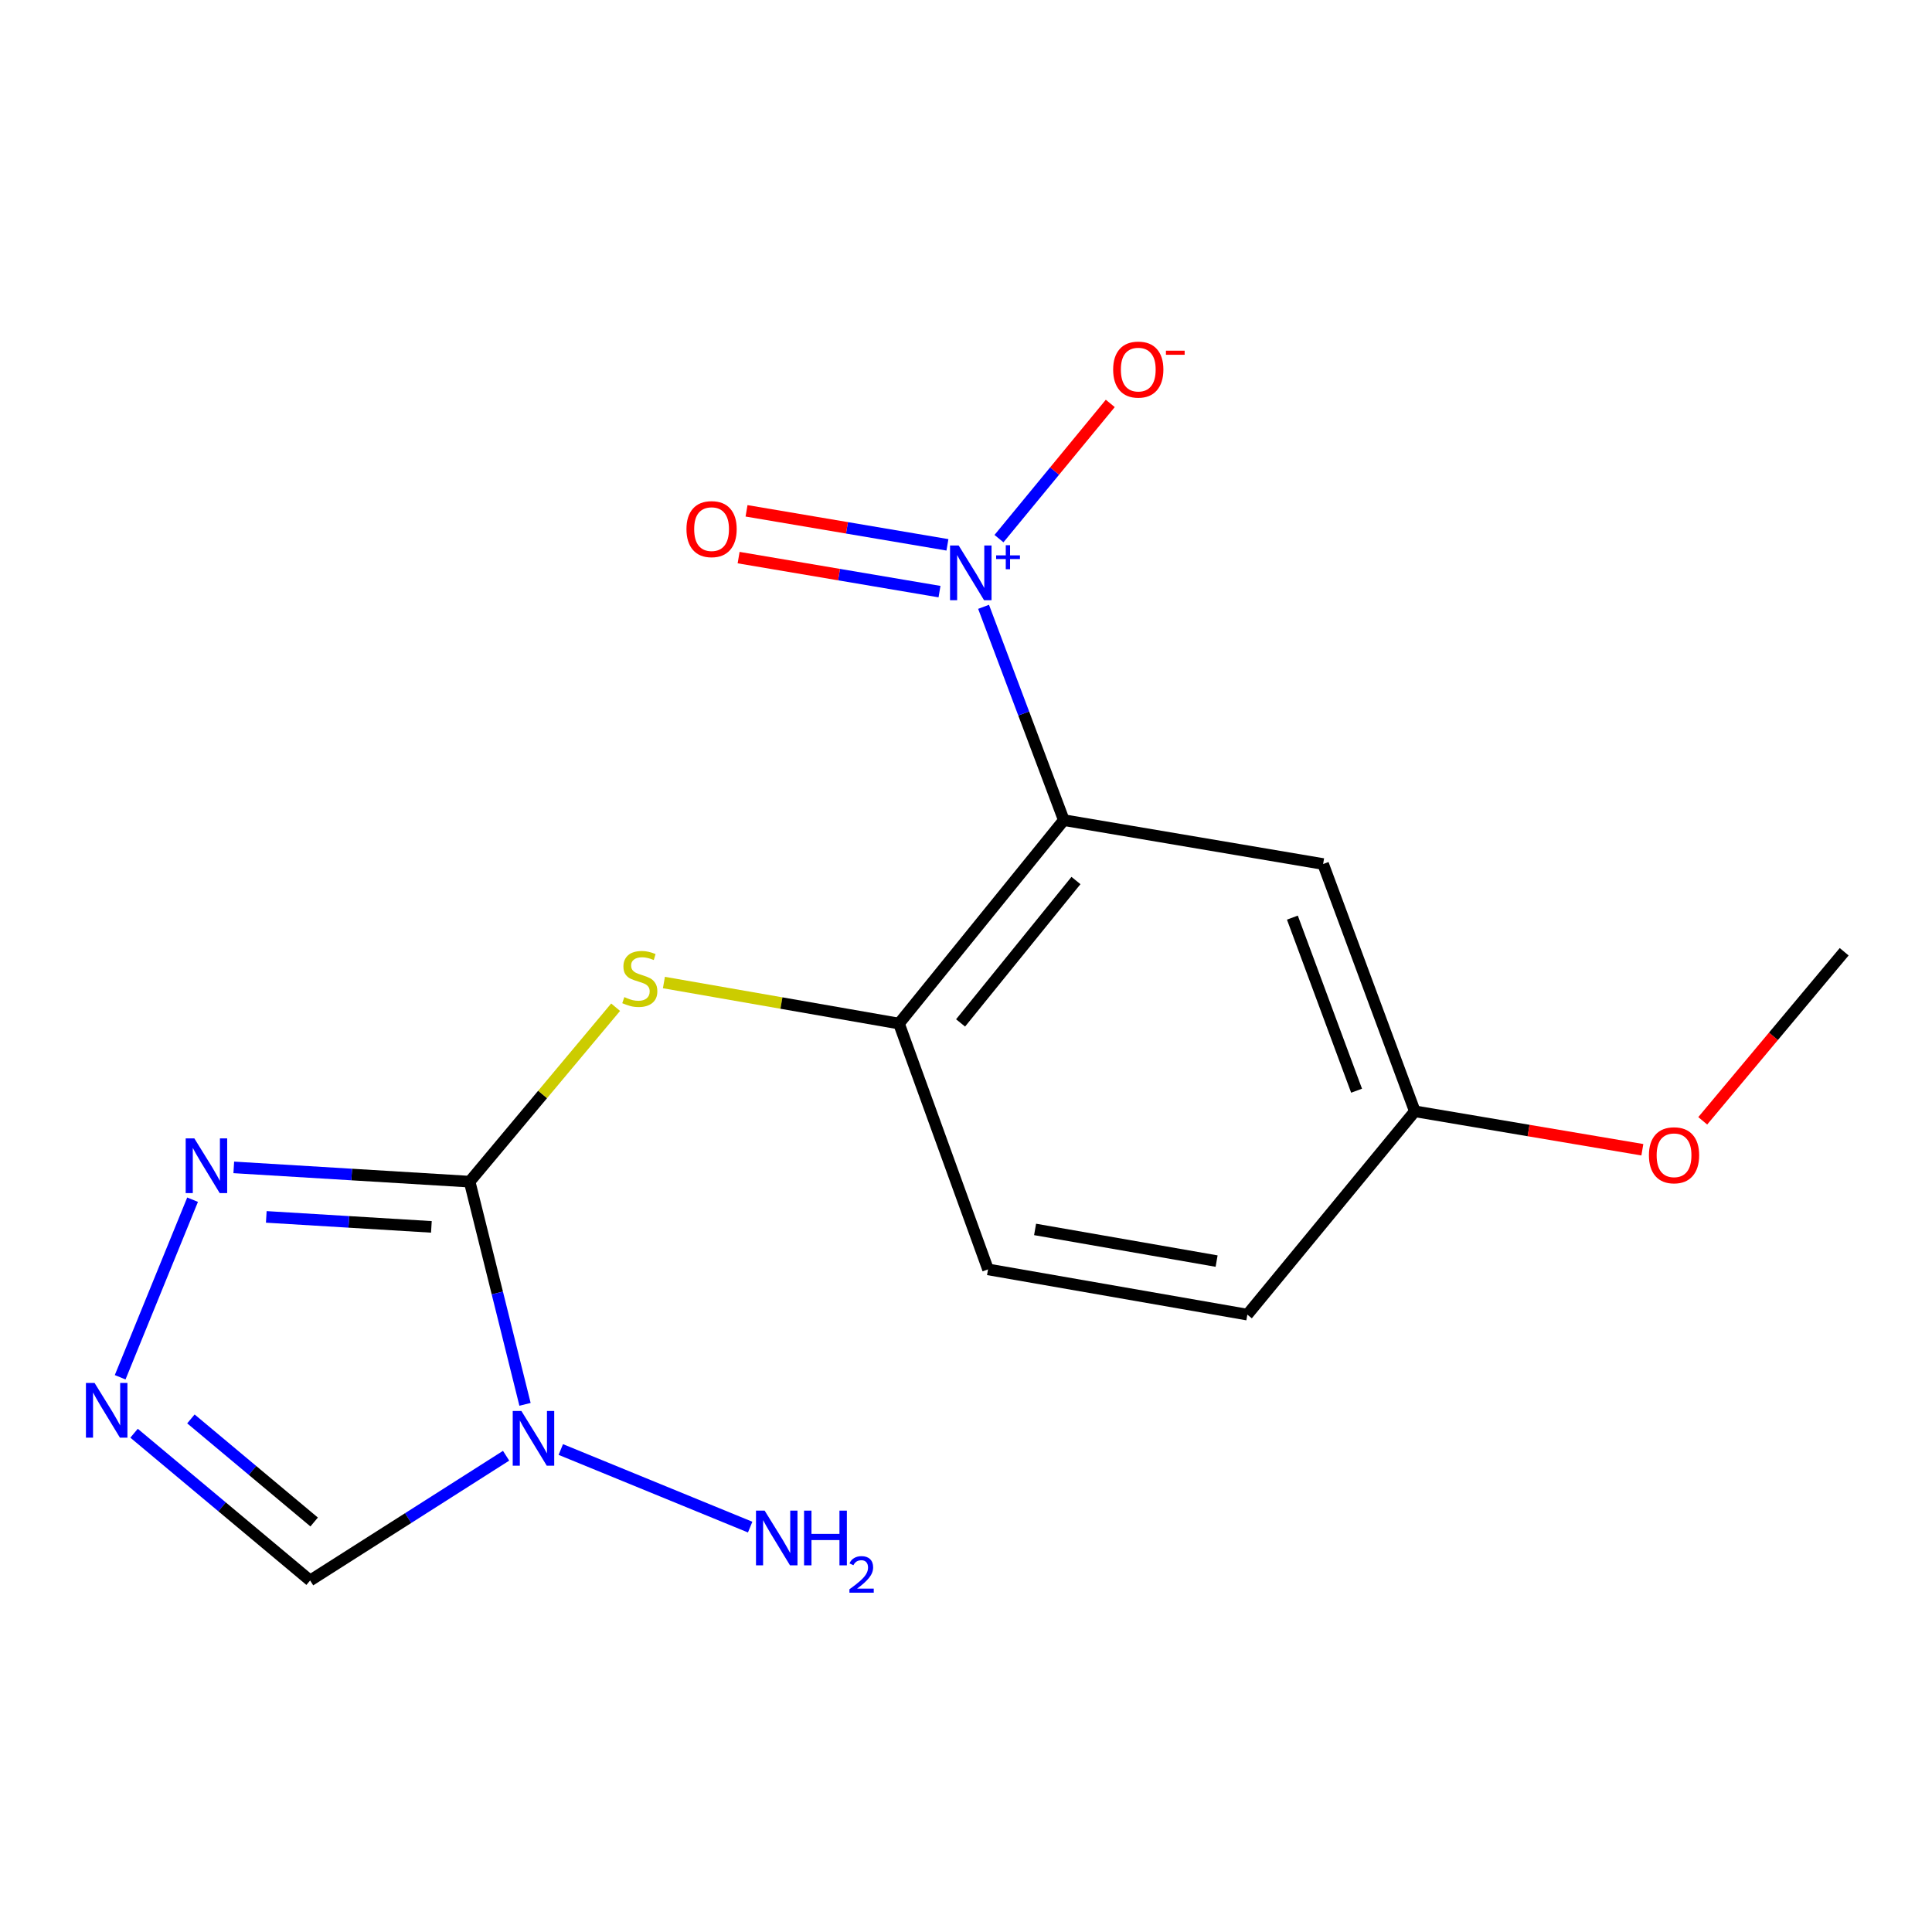 <?xml version='1.0' encoding='iso-8859-1'?>
<svg version='1.1' baseProfile='full'
              xmlns='http://www.w3.org/2000/svg'
                      xmlns:rdkit='http://www.rdkit.org/xml'
                      xmlns:xlink='http://www.w3.org/1999/xlink'
                  xml:space='preserve'
width='1000px' height='1000px' viewBox='0 0 1000 1000'>
<!-- END OF HEADER -->
<rect style='opacity:1.0;fill:#FFFFFF;stroke:none' width='1000' height='1000' x='0' y='0'> </rect>
<path class='bond-0' d='M 243.079,611.624 L 257.415,669.255' style='fill:none;fill-rule:evenodd;stroke:#000000;stroke-width:6px;stroke-linecap:butt;stroke-linejoin:miter;stroke-opacity:1' />
<path class='bond-0' d='M 257.415,669.255 L 271.752,726.887' style='fill:none;fill-rule:evenodd;stroke:#0000FF;stroke-width:6px;stroke-linecap:butt;stroke-linejoin:miter;stroke-opacity:1' />
<path class='bond-3' d='M 243.079,611.624 L 182.04,607.931' style='fill:none;fill-rule:evenodd;stroke:#000000;stroke-width:6px;stroke-linecap:butt;stroke-linejoin:miter;stroke-opacity:1' />
<path class='bond-3' d='M 182.04,607.931 L 121.001,604.238' style='fill:none;fill-rule:evenodd;stroke:#0000FF;stroke-width:6px;stroke-linecap:butt;stroke-linejoin:miter;stroke-opacity:1' />
<path class='bond-3' d='M 223.284,635.032 L 180.557,632.447' style='fill:none;fill-rule:evenodd;stroke:#000000;stroke-width:6px;stroke-linecap:butt;stroke-linejoin:miter;stroke-opacity:1' />
<path class='bond-3' d='M 180.557,632.447 L 137.829,629.862' style='fill:none;fill-rule:evenodd;stroke:#0000FF;stroke-width:6px;stroke-linecap:butt;stroke-linejoin:miter;stroke-opacity:1' />
<path class='bond-5' d='M 243.079,611.624 L 280.862,566.477' style='fill:none;fill-rule:evenodd;stroke:#000000;stroke-width:6px;stroke-linecap:butt;stroke-linejoin:miter;stroke-opacity:1' />
<path class='bond-5' d='M 280.862,566.477 L 318.645,521.33' style='fill:none;fill-rule:evenodd;stroke:#CCCC00;stroke-width:6px;stroke-linecap:butt;stroke-linejoin:miter;stroke-opacity:1' />
<path class='bond-7' d='M 261.96,753.486 L 211.237,785.771' style='fill:none;fill-rule:evenodd;stroke:#0000FF;stroke-width:6px;stroke-linecap:butt;stroke-linejoin:miter;stroke-opacity:1' />
<path class='bond-7' d='M 211.237,785.771 L 160.514,818.056' style='fill:none;fill-rule:evenodd;stroke:#000000;stroke-width:6px;stroke-linecap:butt;stroke-linejoin:miter;stroke-opacity:1' />
<path class='bond-11' d='M 290.268,750.264 L 388.281,790.423' style='fill:none;fill-rule:evenodd;stroke:#0000FF;stroke-width:6px;stroke-linecap:butt;stroke-linejoin:miter;stroke-opacity:1' />
<path class='bond-1' d='M 550.632,424.499 L 465.311,529.796' style='fill:none;fill-rule:evenodd;stroke:#000000;stroke-width:6px;stroke-linecap:butt;stroke-linejoin:miter;stroke-opacity:1' />
<path class='bond-1' d='M 556.917,455.756 L 497.192,529.464' style='fill:none;fill-rule:evenodd;stroke:#000000;stroke-width:6px;stroke-linecap:butt;stroke-linejoin:miter;stroke-opacity:1' />
<path class='bond-2' d='M 550.632,424.499 L 529.863,369.294' style='fill:none;fill-rule:evenodd;stroke:#000000;stroke-width:6px;stroke-linecap:butt;stroke-linejoin:miter;stroke-opacity:1' />
<path class='bond-2' d='M 529.863,369.294 L 509.093,314.089' style='fill:none;fill-rule:evenodd;stroke:#0000FF;stroke-width:6px;stroke-linecap:butt;stroke-linejoin:miter;stroke-opacity:1' />
<path class='bond-8' d='M 550.632,424.499 L 684.842,447.217' style='fill:none;fill-rule:evenodd;stroke:#000000;stroke-width:6px;stroke-linecap:butt;stroke-linejoin:miter;stroke-opacity:1' />
<path class='bond-9' d='M 517.066,278.792 L 545.873,243.801' style='fill:none;fill-rule:evenodd;stroke:#0000FF;stroke-width:6px;stroke-linecap:butt;stroke-linejoin:miter;stroke-opacity:1' />
<path class='bond-9' d='M 545.873,243.801 L 574.679,208.81' style='fill:none;fill-rule:evenodd;stroke:#FF0000;stroke-width:6px;stroke-linecap:butt;stroke-linejoin:miter;stroke-opacity:1' />
<path class='bond-10' d='M 490.388,282.008 L 438.396,273.204' style='fill:none;fill-rule:evenodd;stroke:#0000FF;stroke-width:6px;stroke-linecap:butt;stroke-linejoin:miter;stroke-opacity:1' />
<path class='bond-10' d='M 438.396,273.204 L 386.404,264.401' style='fill:none;fill-rule:evenodd;stroke:#FF0000;stroke-width:6px;stroke-linecap:butt;stroke-linejoin:miter;stroke-opacity:1' />
<path class='bond-10' d='M 486.288,306.224 L 434.296,297.42' style='fill:none;fill-rule:evenodd;stroke:#0000FF;stroke-width:6px;stroke-linecap:butt;stroke-linejoin:miter;stroke-opacity:1' />
<path class='bond-10' d='M 434.296,297.42 L 382.304,288.617' style='fill:none;fill-rule:evenodd;stroke:#FF0000;stroke-width:6px;stroke-linecap:butt;stroke-linejoin:miter;stroke-opacity:1' />
<path class='bond-4' d='M 99.68,620.96 L 62.193,712.875' style='fill:none;fill-rule:evenodd;stroke:#0000FF;stroke-width:6px;stroke-linecap:butt;stroke-linejoin:miter;stroke-opacity:1' />
<path class='bond-17' d='M 69.389,741.833 L 114.951,779.944' style='fill:none;fill-rule:evenodd;stroke:#0000FF;stroke-width:6px;stroke-linecap:butt;stroke-linejoin:miter;stroke-opacity:1' />
<path class='bond-17' d='M 114.951,779.944 L 160.514,818.056' style='fill:none;fill-rule:evenodd;stroke:#000000;stroke-width:6px;stroke-linecap:butt;stroke-linejoin:miter;stroke-opacity:1' />
<path class='bond-17' d='M 98.816,734.427 L 130.71,761.105' style='fill:none;fill-rule:evenodd;stroke:#0000FF;stroke-width:6px;stroke-linecap:butt;stroke-linejoin:miter;stroke-opacity:1' />
<path class='bond-17' d='M 130.71,761.105 L 162.603,787.783' style='fill:none;fill-rule:evenodd;stroke:#000000;stroke-width:6px;stroke-linecap:butt;stroke-linejoin:miter;stroke-opacity:1' />
<path class='bond-6' d='M 343.64,508.56 L 404.476,519.178' style='fill:none;fill-rule:evenodd;stroke:#CCCC00;stroke-width:6px;stroke-linecap:butt;stroke-linejoin:miter;stroke-opacity:1' />
<path class='bond-6' d='M 404.476,519.178 L 465.311,529.796' style='fill:none;fill-rule:evenodd;stroke:#000000;stroke-width:6px;stroke-linecap:butt;stroke-linejoin:miter;stroke-opacity:1' />
<path class='bond-12' d='M 465.311,529.796 L 511.403,657.034' style='fill:none;fill-rule:evenodd;stroke:#000000;stroke-width:6px;stroke-linecap:butt;stroke-linejoin:miter;stroke-opacity:1' />
<path class='bond-18' d='M 684.842,447.217 L 732.313,575.206' style='fill:none;fill-rule:evenodd;stroke:#000000;stroke-width:6px;stroke-linecap:butt;stroke-linejoin:miter;stroke-opacity:1' />
<path class='bond-18' d='M 668.935,474.957 L 702.164,564.548' style='fill:none;fill-rule:evenodd;stroke:#000000;stroke-width:6px;stroke-linecap:butt;stroke-linejoin:miter;stroke-opacity:1' />
<path class='bond-14' d='M 511.403,657.034 L 645.627,680.448' style='fill:none;fill-rule:evenodd;stroke:#000000;stroke-width:6px;stroke-linecap:butt;stroke-linejoin:miter;stroke-opacity:1' />
<path class='bond-14' d='M 535.758,636.35 L 629.714,652.741' style='fill:none;fill-rule:evenodd;stroke:#000000;stroke-width:6px;stroke-linecap:butt;stroke-linejoin:miter;stroke-opacity:1' />
<path class='bond-13' d='M 732.313,575.206 L 645.627,680.448' style='fill:none;fill-rule:evenodd;stroke:#000000;stroke-width:6px;stroke-linecap:butt;stroke-linejoin:miter;stroke-opacity:1' />
<path class='bond-15' d='M 732.313,575.206 L 791.196,585.158' style='fill:none;fill-rule:evenodd;stroke:#000000;stroke-width:6px;stroke-linecap:butt;stroke-linejoin:miter;stroke-opacity:1' />
<path class='bond-15' d='M 791.196,585.158 L 850.08,595.111' style='fill:none;fill-rule:evenodd;stroke:#FF0000;stroke-width:6px;stroke-linecap:butt;stroke-linejoin:miter;stroke-opacity:1' />
<path class='bond-16' d='M 881.333,580.132 L 917.939,536.38' style='fill:none;fill-rule:evenodd;stroke:#FF0000;stroke-width:6px;stroke-linecap:butt;stroke-linejoin:miter;stroke-opacity:1' />
<path class='bond-16' d='M 917.939,536.38 L 954.545,492.627' style='fill:none;fill-rule:evenodd;stroke:#000000;stroke-width:6px;stroke-linecap:butt;stroke-linejoin:miter;stroke-opacity:1' />
<path  class='atom-1' d='M 269.866 730.309
L 279.146 745.309
Q 280.066 746.789, 281.546 749.469
Q 283.026 752.149, 283.106 752.309
L 283.106 730.309
L 286.866 730.309
L 286.866 758.629
L 282.986 758.629
L 273.026 742.229
Q 271.866 740.309, 270.626 738.109
Q 269.426 735.909, 269.066 735.229
L 269.066 758.629
L 265.386 758.629
L 265.386 730.309
L 269.866 730.309
' fill='#0000FF'/>
<path  class='atom-3' d='M 496.22 282.351
L 505.5 297.351
Q 506.42 298.831, 507.9 301.511
Q 509.38 304.191, 509.46 304.351
L 509.46 282.351
L 513.22 282.351
L 513.22 310.671
L 509.34 310.671
L 499.38 294.271
Q 498.22 292.351, 496.98 290.151
Q 495.78 287.951, 495.42 287.271
L 495.42 310.671
L 491.74 310.671
L 491.74 282.351
L 496.22 282.351
' fill='#0000FF'/>
<path  class='atom-3' d='M 515.596 287.456
L 520.585 287.456
L 520.585 282.202
L 522.803 282.202
L 522.803 287.456
L 527.925 287.456
L 527.925 289.356
L 522.803 289.356
L 522.803 294.636
L 520.585 294.636
L 520.585 289.356
L 515.596 289.356
L 515.596 287.456
' fill='#0000FF'/>
<path  class='atom-4' d='M 100.589 589.222
L 109.869 604.222
Q 110.789 605.702, 112.269 608.382
Q 113.749 611.062, 113.829 611.222
L 113.829 589.222
L 117.589 589.222
L 117.589 617.542
L 113.709 617.542
L 103.749 601.142
Q 102.589 599.222, 101.349 597.022
Q 100.149 594.822, 99.789 594.142
L 99.789 617.542
L 96.109 617.542
L 96.109 589.222
L 100.589 589.222
' fill='#0000FF'/>
<path  class='atom-5' d='M 48.957 715.819
L 58.237 730.819
Q 59.157 732.299, 60.637 734.979
Q 62.117 737.659, 62.197 737.819
L 62.197 715.819
L 65.957 715.819
L 65.957 744.139
L 62.077 744.139
L 52.117 727.739
Q 50.957 725.819, 49.717 723.619
Q 48.517 721.419, 48.157 720.739
L 48.157 744.139
L 44.477 744.139
L 44.477 715.819
L 48.957 715.819
' fill='#0000FF'/>
<path  class='atom-6' d='M 323.156 516.101
Q 323.476 516.221, 324.796 516.781
Q 326.116 517.341, 327.556 517.701
Q 329.036 518.021, 330.476 518.021
Q 333.156 518.021, 334.716 516.741
Q 336.276 515.421, 336.276 513.141
Q 336.276 511.581, 335.476 510.621
Q 334.716 509.661, 333.516 509.141
Q 332.316 508.621, 330.316 508.021
Q 327.796 507.261, 326.276 506.541
Q 324.796 505.821, 323.716 504.301
Q 322.676 502.781, 322.676 500.221
Q 322.676 496.661, 325.076 494.461
Q 327.516 492.261, 332.316 492.261
Q 335.596 492.261, 339.316 493.821
L 338.396 496.901
Q 334.996 495.501, 332.436 495.501
Q 329.676 495.501, 328.156 496.661
Q 326.636 497.781, 326.676 499.741
Q 326.676 501.261, 327.436 502.181
Q 328.236 503.101, 329.356 503.621
Q 330.516 504.141, 332.436 504.741
Q 334.996 505.541, 336.516 506.341
Q 338.036 507.141, 339.116 508.781
Q 340.236 510.381, 340.236 513.141
Q 340.236 517.061, 337.596 519.181
Q 334.996 521.261, 330.636 521.261
Q 328.116 521.261, 326.196 520.701
Q 324.316 520.181, 322.076 519.261
L 323.156 516.101
' fill='#CCCC00'/>
<path  class='atom-10' d='M 576.165 191.294
Q 576.165 184.494, 579.525 180.694
Q 582.885 176.894, 589.165 176.894
Q 595.445 176.894, 598.805 180.694
Q 602.165 184.494, 602.165 191.294
Q 602.165 198.174, 598.765 202.094
Q 595.365 205.974, 589.165 205.974
Q 582.925 205.974, 579.525 202.094
Q 576.165 198.214, 576.165 191.294
M 589.165 202.774
Q 593.485 202.774, 595.805 199.894
Q 598.165 196.974, 598.165 191.294
Q 598.165 185.734, 595.805 182.934
Q 593.485 180.094, 589.165 180.094
Q 584.845 180.094, 582.485 182.894
Q 580.165 185.694, 580.165 191.294
Q 580.165 197.014, 582.485 199.894
Q 584.845 202.774, 589.165 202.774
' fill='#FF0000'/>
<path  class='atom-10' d='M 603.485 181.516
L 613.174 181.516
L 613.174 183.628
L 603.485 183.628
L 603.485 181.516
' fill='#FF0000'/>
<path  class='atom-11' d='M 355.311 273.872
Q 355.311 267.072, 358.671 263.272
Q 362.031 259.472, 368.311 259.472
Q 374.591 259.472, 377.951 263.272
Q 381.311 267.072, 381.311 273.872
Q 381.311 280.752, 377.911 284.672
Q 374.511 288.552, 368.311 288.552
Q 362.071 288.552, 358.671 284.672
Q 355.311 280.792, 355.311 273.872
M 368.311 285.352
Q 372.631 285.352, 374.951 282.472
Q 377.311 279.552, 377.311 273.872
Q 377.311 268.312, 374.951 265.512
Q 372.631 262.672, 368.311 262.672
Q 363.991 262.672, 361.631 265.472
Q 359.311 268.272, 359.311 273.872
Q 359.311 279.592, 361.631 282.472
Q 363.991 285.352, 368.311 285.352
' fill='#FF0000'/>
<path  class='atom-12' d='M 395.78 781.9
L 405.06 796.9
Q 405.98 798.38, 407.46 801.06
Q 408.94 803.74, 409.02 803.9
L 409.02 781.9
L 412.78 781.9
L 412.78 810.22
L 408.9 810.22
L 398.94 793.82
Q 397.78 791.9, 396.54 789.7
Q 395.34 787.5, 394.98 786.82
L 394.98 810.22
L 391.3 810.22
L 391.3 781.9
L 395.78 781.9
' fill='#0000FF'/>
<path  class='atom-12' d='M 416.18 781.9
L 420.02 781.9
L 420.02 793.94
L 434.5 793.94
L 434.5 781.9
L 438.34 781.9
L 438.34 810.22
L 434.5 810.22
L 434.5 797.14
L 420.02 797.14
L 420.02 810.22
L 416.18 810.22
L 416.18 781.9
' fill='#0000FF'/>
<path  class='atom-12' d='M 439.713 809.227
Q 440.4 807.458, 442.036 806.481
Q 443.673 805.478, 445.944 805.478
Q 448.768 805.478, 450.352 807.009
Q 451.936 808.54, 451.936 811.26
Q 451.936 814.032, 449.877 816.619
Q 447.844 819.206, 443.62 822.268
L 452.253 822.268
L 452.253 824.38
L 439.66 824.38
L 439.66 822.612
Q 443.145 820.13, 445.204 818.282
Q 447.29 816.434, 448.293 814.771
Q 449.296 813.108, 449.296 811.392
Q 449.296 809.596, 448.399 808.593
Q 447.501 807.59, 445.944 807.59
Q 444.439 807.59, 443.436 808.197
Q 442.432 808.804, 441.72 810.151
L 439.713 809.227
' fill='#0000FF'/>
<path  class='atom-16' d='M 853.482 597.963
Q 853.482 591.163, 856.842 587.363
Q 860.202 583.563, 866.482 583.563
Q 872.762 583.563, 876.122 587.363
Q 879.482 591.163, 879.482 597.963
Q 879.482 604.843, 876.082 608.763
Q 872.682 612.643, 866.482 612.643
Q 860.242 612.643, 856.842 608.763
Q 853.482 604.883, 853.482 597.963
M 866.482 609.443
Q 870.802 609.443, 873.122 606.563
Q 875.482 603.643, 875.482 597.963
Q 875.482 592.403, 873.122 589.603
Q 870.802 586.763, 866.482 586.763
Q 862.162 586.763, 859.802 589.563
Q 857.482 592.363, 857.482 597.963
Q 857.482 603.683, 859.802 606.563
Q 862.162 609.443, 866.482 609.443
' fill='#FF0000'/>
</svg>
